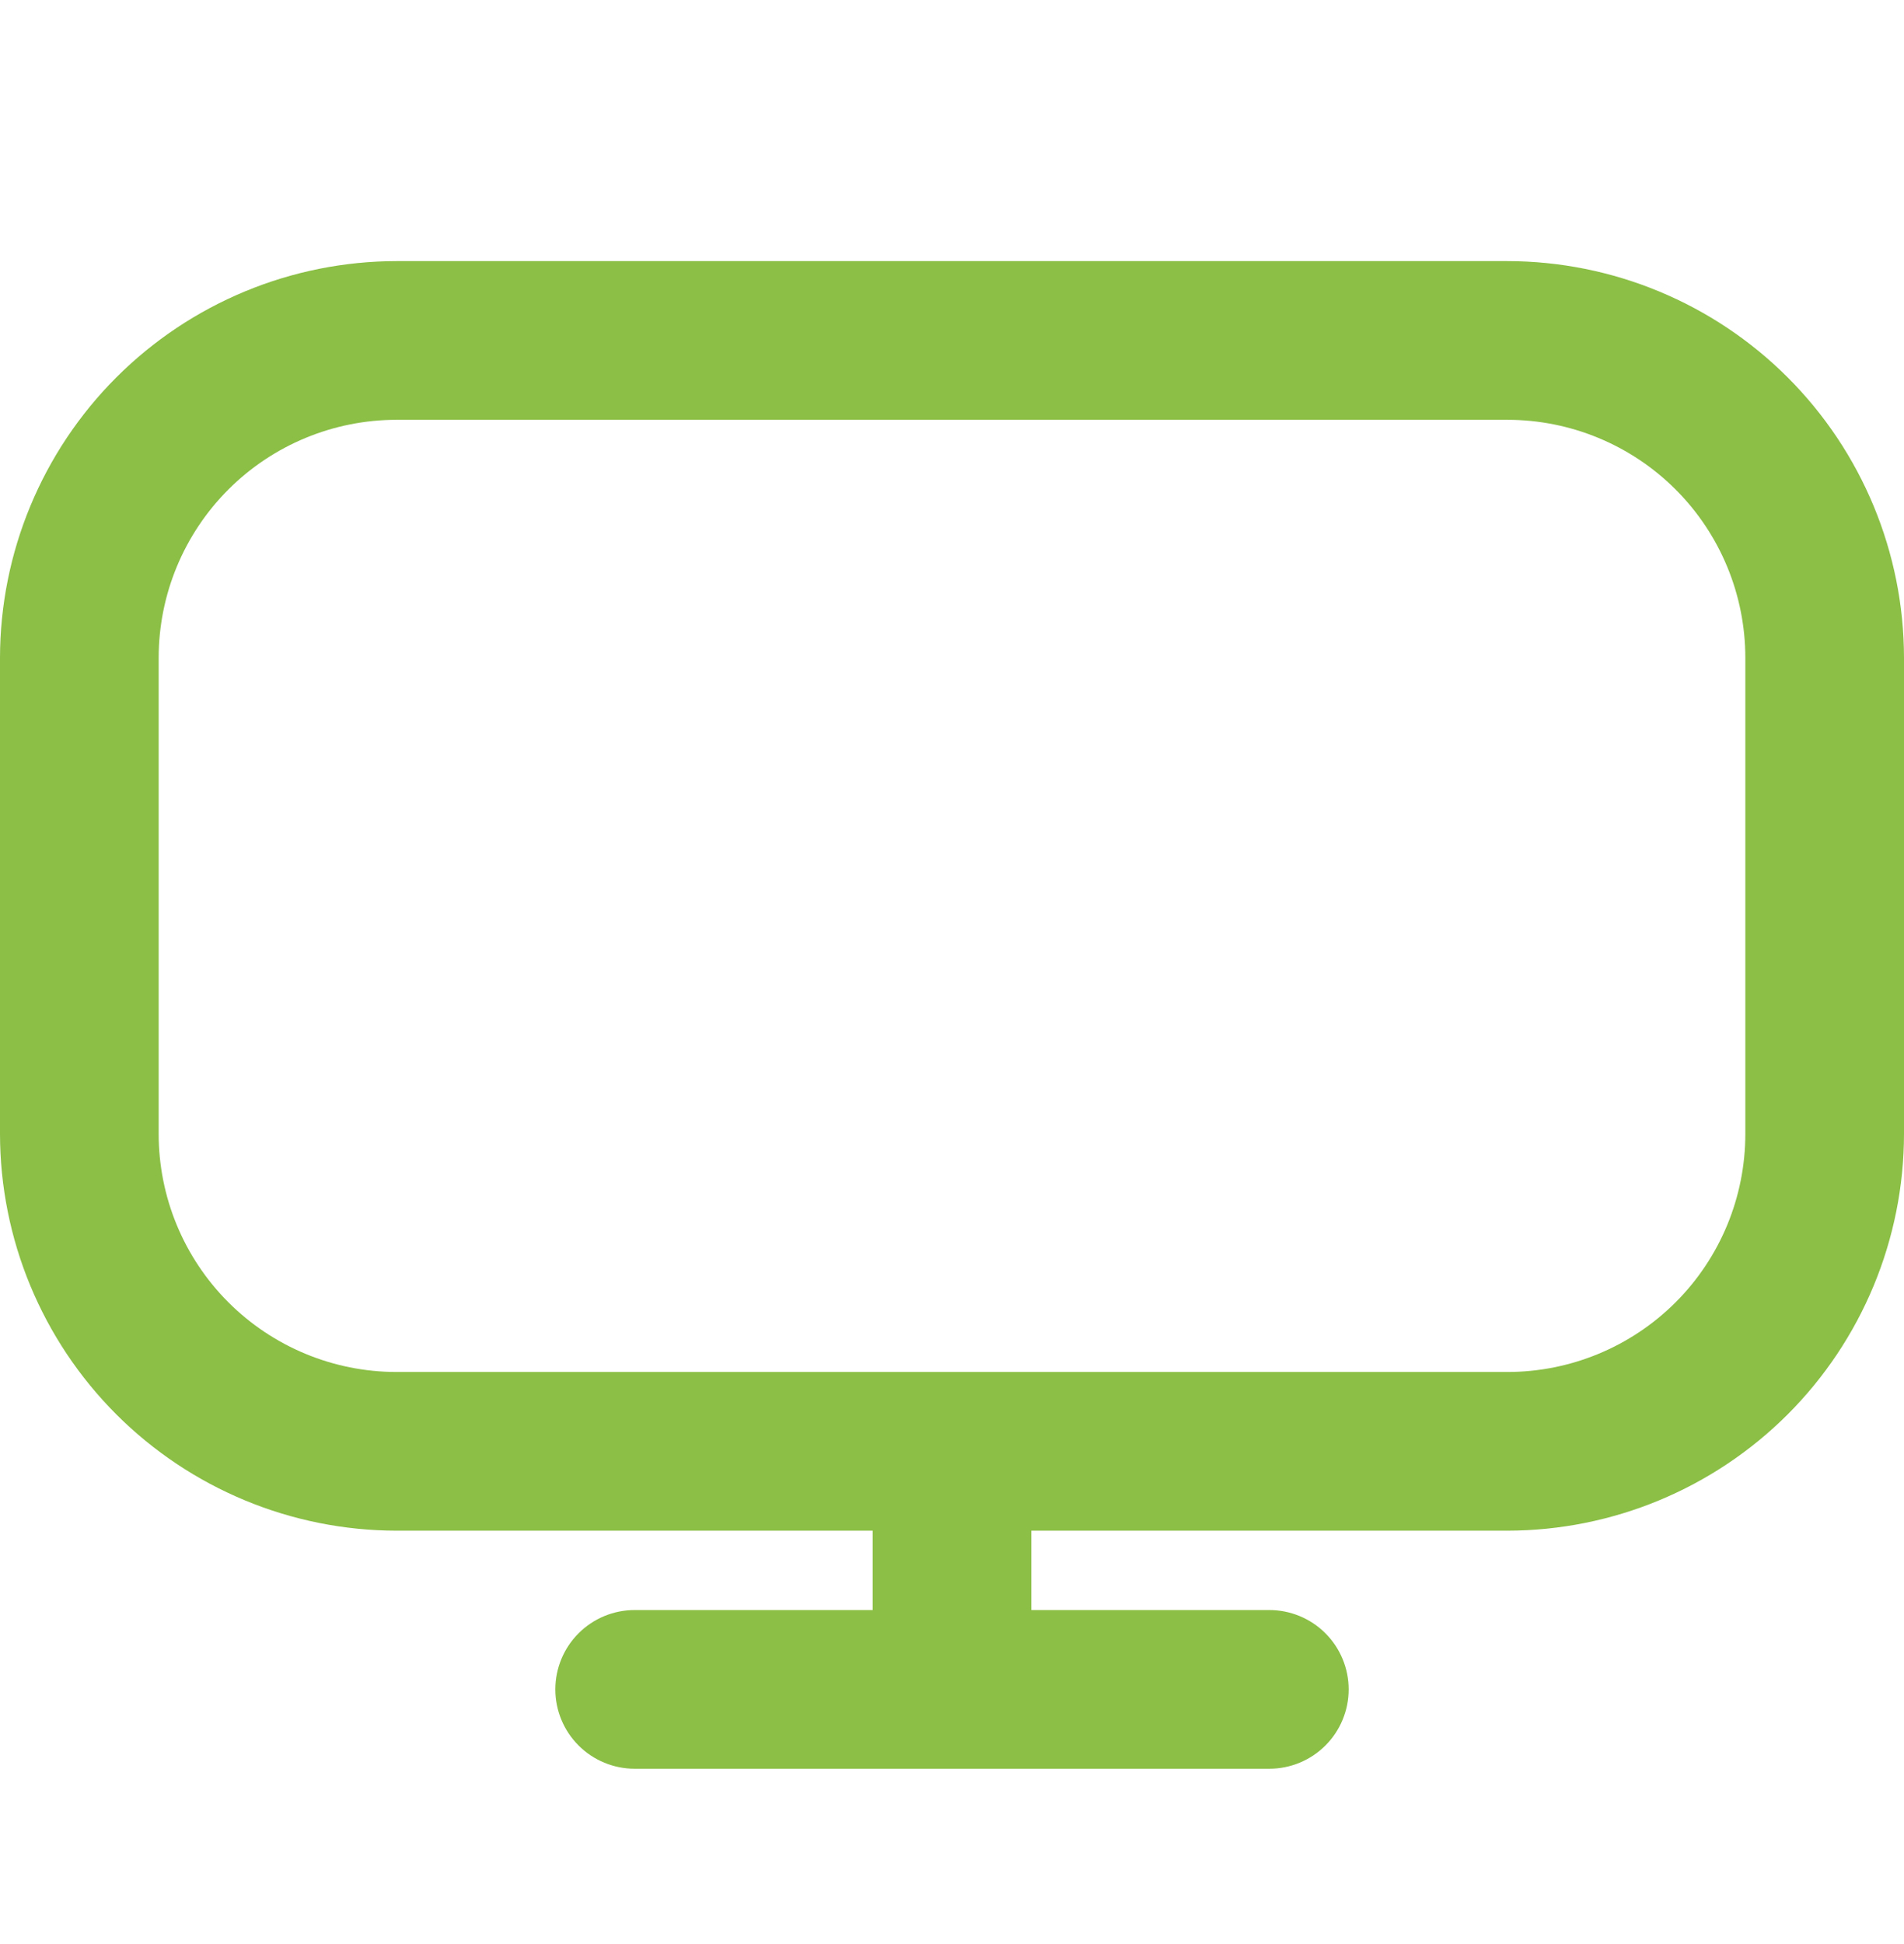 <svg width="48" height="49" viewBox="0 0 48 49" fill="none" xmlns="http://www.w3.org/2000/svg">
<g clip-path="url(#clip0_1443_155)">
<path d="M38 6.581H10C7.349 6.584 4.807 7.639 2.932 9.513C1.058 11.388 0.003 13.93 0 16.581L0 28.581C0.003 31.232 1.058 33.774 2.932 35.649C4.807 37.523 7.349 38.578 10 38.581H22V40.581H16C15.47 40.581 14.961 40.792 14.586 41.167C14.211 41.542 14 42.051 14 42.581C14 43.111 14.211 43.62 14.586 43.995C14.961 44.37 15.47 44.581 16 44.581H32C32.53 44.581 33.039 44.37 33.414 43.995C33.789 43.62 34 43.111 34 42.581C34 42.051 33.789 41.542 33.414 41.167C33.039 40.792 32.53 40.581 32 40.581H26V38.581H38C40.651 38.578 43.193 37.523 45.068 35.649C46.942 33.774 47.997 31.232 48 28.581V16.581C47.997 13.93 46.942 11.388 45.068 9.513C43.193 7.639 40.651 6.584 38 6.581ZM44 28.581C44 30.172 43.368 31.698 42.243 32.824C41.117 33.949 39.591 34.581 38 34.581H10C8.409 34.581 6.883 33.949 5.757 32.824C4.632 31.698 4 30.172 4 28.581V16.581C4 14.99 4.632 13.464 5.757 12.338C6.883 11.213 8.409 10.581 10 10.581H38C39.591 10.581 41.117 11.213 42.243 12.338C43.368 13.464 44 14.99 44 16.581V28.581Z" fill="#8BBF46"/>
</g>
<defs>
<clipPath id="clip0_1443_155">
<rect width="48" height="48" fill="white" transform="translate(0 0.581)"/>
</clipPath>
</defs>
</svg>
